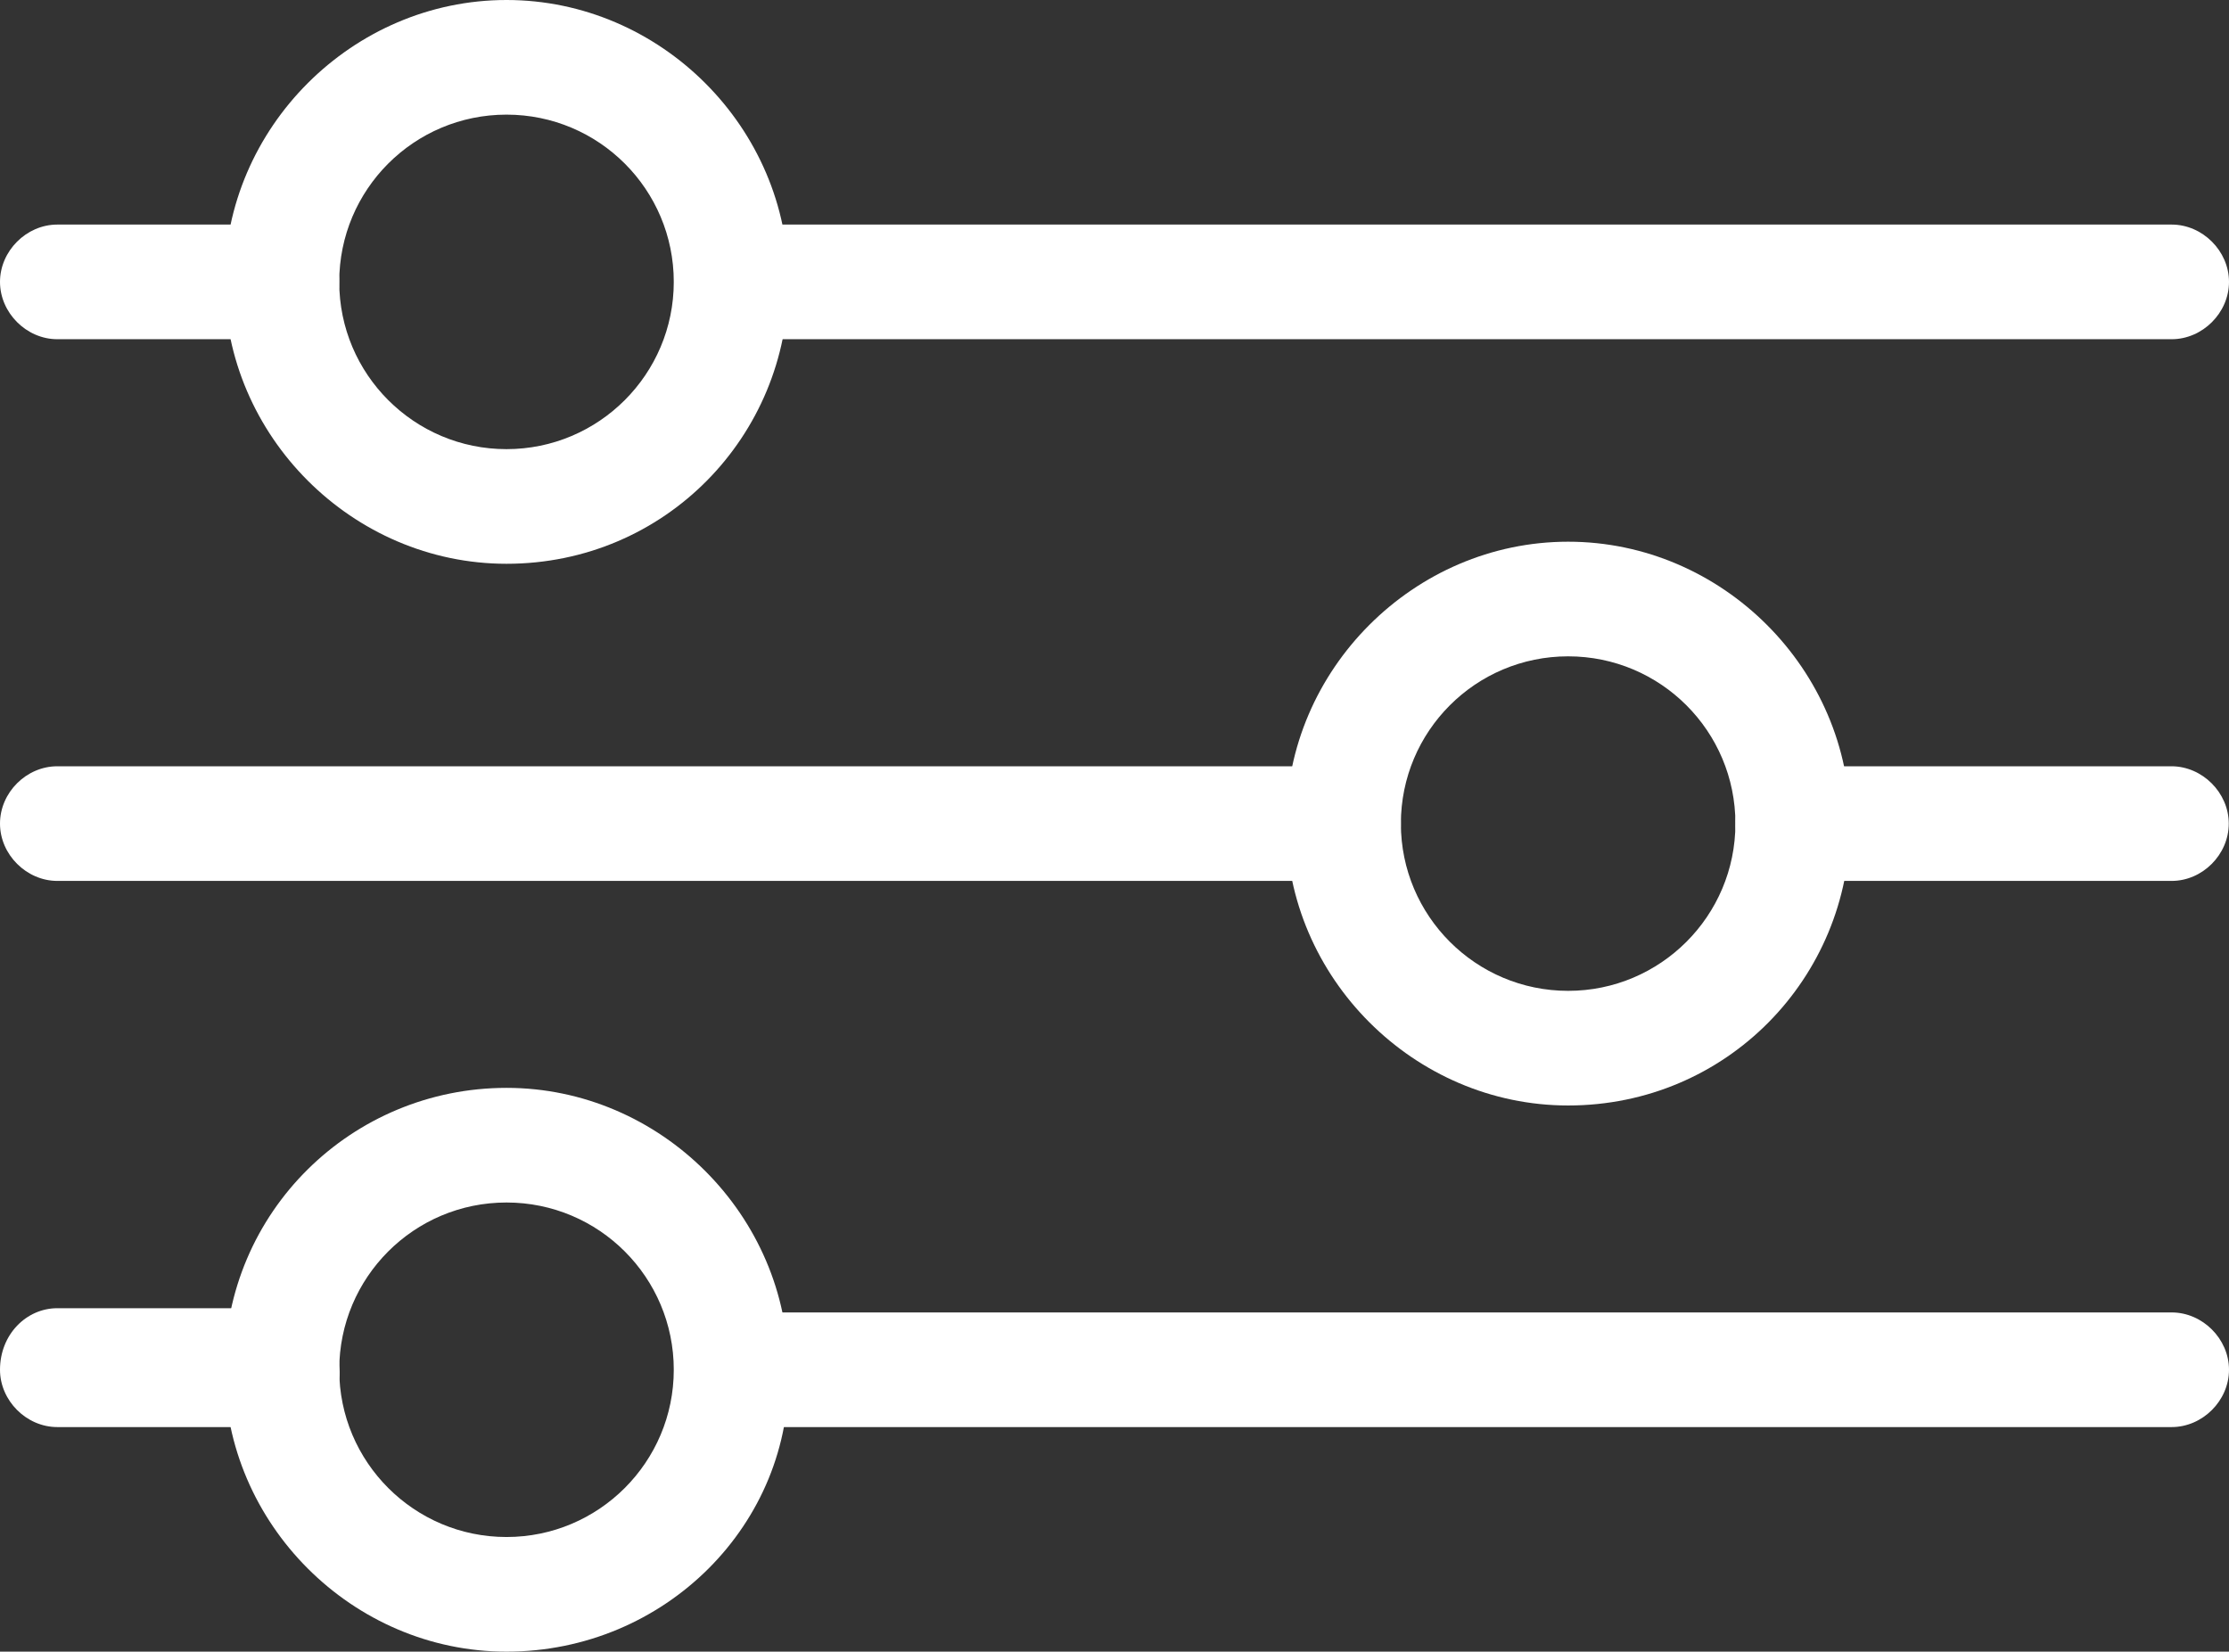 <?xml version="1.0" encoding="utf-8"?>
<!-- Generator: Adobe Illustrator 28.0.0, SVG Export Plug-In . SVG Version: 6.00 Build 0)  -->
<svg version="1.1" id="Layer_1" xmlns="http://www.w3.org/2000/svg" xmlns:xlink="http://www.w3.org/1999/xlink" x="0px" y="0px"
	 viewBox="0 0 948.8 703.1" style="enable-background:new 0 0 948.8 703.1;" xml:space="preserve">
<rect x="0" y="0" width="948.8" height="703.1" fill="#333333" stroke="none"/>
<style type="text/css">
	.st0{fill:#FFFFFF;}
</style>
<g>
	<path class="st0" d="M924.4,144.4H311.3c-13.1,0-24.4-11.2-24.4-24.4s11.2-24.4,24.4-24.4h613.1c13.1,0,24.4,11.2,24.4,24.4
		S937.5,144.4,924.4,144.4z"/>
	<path class="st0" d="M120,144.4H24.4C11.2,144.4,0,133.1,0,120s11.2-24.4,24.4-24.4H120c13.1,0,24.4,11.2,24.4,24.4
		S135,144.4,120,144.4z"/>
	<path class="st0" d="M924.4,375H763.1c-13.1,0-24.4-11.2-24.4-24.4s11.2-24.4,24.4-24.4h161.2c13.1,0,24.4,11.2,24.4,24.4
		S937.5,375,924.4,375z"/>
	<path class="st0" d="M571.9,375H24.4C11.3,375,0,363.8,0,350.6s11.2-24.4,24.4-24.4h547.5c13.1,0,24.4,11.2,24.4,24.4
		S585,375,571.9,375z"/>
	<path class="st0" d="M924.4,607.5H311.3c-13.1,0-24.4-11.2-24.4-24.4s11.2-24.4,24.4-24.4h613.1c13.1,0,24.4,11.2,24.4,24.4
		S937.5,607.5,924.4,607.5z"/>
	<path class="st0" d="M120,607.5H24.4C11.2,607.5,0,596.2,0,583.1c0-15,11.2-26.2,24.4-26.2H120c13.1,0,24.4,11.2,24.4,24.4
		C146.2,596.2,135,607.5,120,607.5z"/>
	<path class="st0" d="M215.6,240c-65.6,0-120-54.4-120-120S150,0,215.6,0s120,54.4,120,120S283.1,240,215.6,240z M215.6,48.8
		c-39.4,0-71.2,31.9-71.2,71.2s31.9,71.2,71.2,71.2s71.2-31.9,71.2-71.2S255,48.8,215.6,48.8z"/>
	<path class="st0" d="M667.5,470.6c-65.6,0-120-54.4-120-120s54.4-120,120-120s120,54.4,120,120S735,470.6,667.5,470.6z
		 M667.5,279.4c-39.4,0-71.2,31.9-71.2,71.2s31.9,71.2,71.2,71.2s71.2-31.9,71.2-71.2S706.9,279.4,667.5,279.4z"/>
	<path class="st0" d="M215.6,703.1c-65.6,0-120-54.4-120-120c0-67.5,54.4-120,120-120s120,54.4,120,120
		C337.5,648.7,283.1,703.1,215.6,703.1z M215.6,511.9c-39.4,0-71.2,31.9-71.2,71.2s31.9,71.2,71.2,71.2s71.2-31.9,71.2-71.2
		S255,511.9,215.6,511.9z"/>
</g>
</svg>

